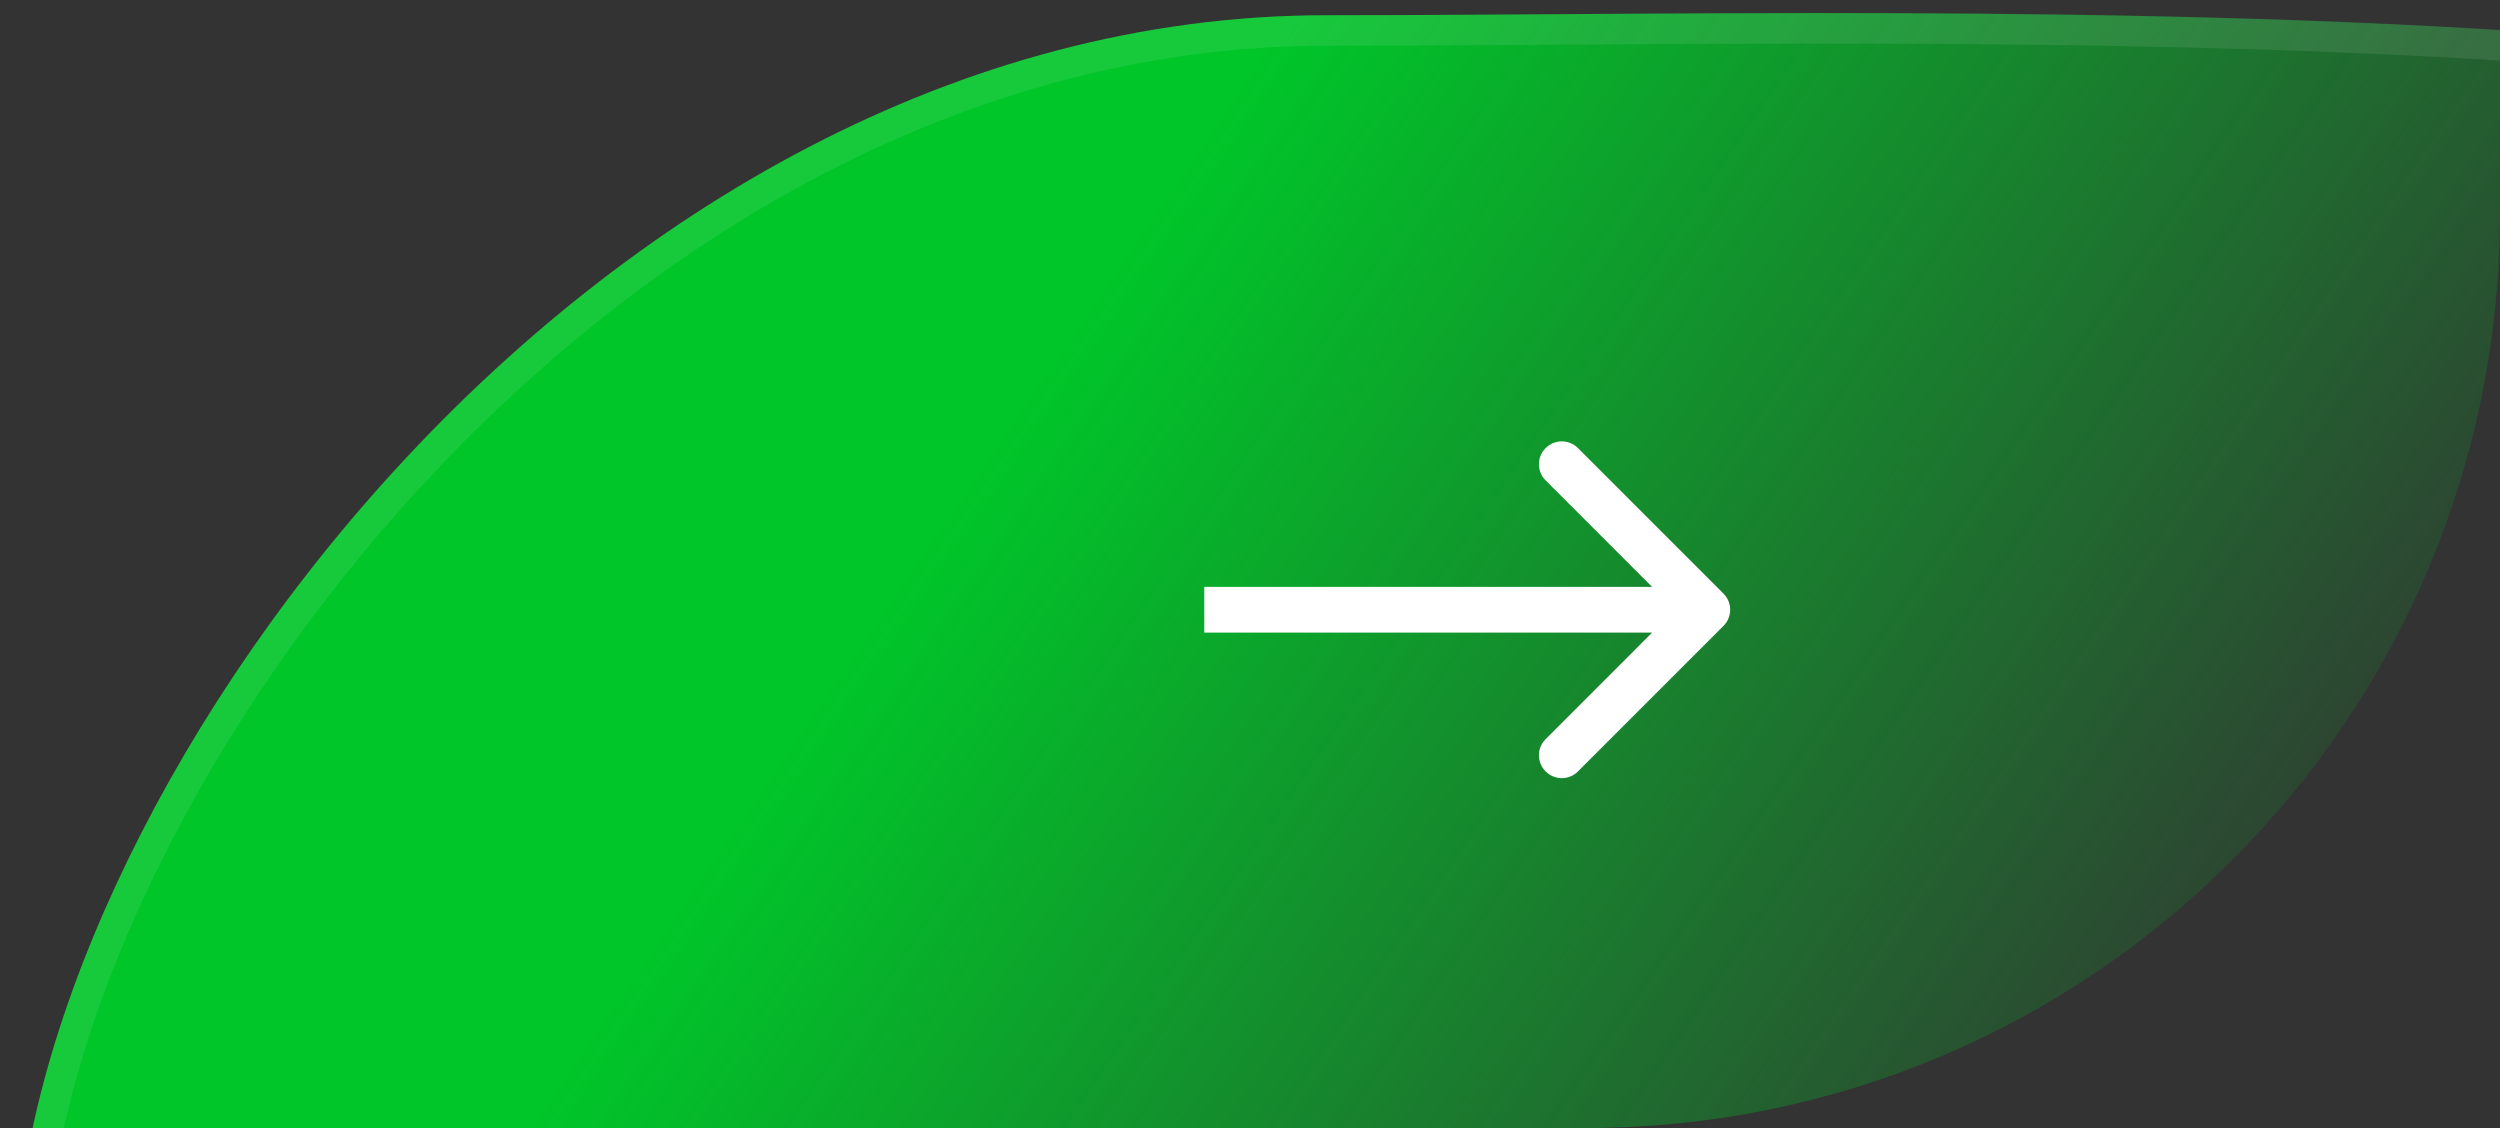 <svg width="82" height="37" viewBox="0 0 82 37" fill="none" xmlns="http://www.w3.org/2000/svg">
<rect x="0" y="0" width="82" height="37" fill="#333333" stroke="none"/>
<g clip-path="url(#clip0_11_4085)">
<path d="M115 14C115 29.364 63.8 65 39.5 65C15.2 65 0.5 57.364 0.5 42C0.5 26.636 19.2 0.5 43.5 0.5C67.8 0.5 115 -1.364 115 14Z" fill="url(#paint0_linear_11_4085)"/>
<path d="M114.5 14C114.5 15.791 113.75 17.937 112.322 20.348C110.9 22.75 108.831 25.373 106.256 28.108C101.108 33.576 93.979 39.448 86.081 44.849C78.183 50.249 69.533 55.167 61.349 58.733C53.154 62.305 45.472 64.5 39.5 64.5C27.389 64.5 17.739 62.595 11.135 58.827C4.563 55.078 1 49.485 1 42C1 34.485 5.595 24.224 13.257 15.826C20.908 7.438 31.534 1 43.5 1C45.743 1 48.177 0.984 50.75 0.968C62.142 0.894 76.236 0.802 88.314 1.986C95.72 2.712 102.32 3.914 107.054 5.871C111.81 7.837 114.5 10.478 114.5 14Z" stroke="#EFEFEF" stroke-opacity="0.1"/>
<path d="M56.53 20.53C56.823 20.237 56.823 19.763 56.53 19.47L51.757 14.697C51.465 14.404 50.99 14.404 50.697 14.697C50.404 14.99 50.404 15.464 50.697 15.757L54.939 20L50.697 24.243C50.404 24.535 50.404 25.01 50.697 25.303C50.99 25.596 51.465 25.596 51.757 25.303L56.53 20.53ZM39.5 20.75H56V19.25H39.5V20.75Z" fill="white"/>
</g>
<defs>
<linearGradient id="paint0_linear_11_4085" x1="78" y1="33" x2="38.5" y2="6" gradientUnits="userSpaceOnUse">
<stop stop-color="#00C629" stop-opacity="0"/>
<stop offset="1" stop-color="#00C629"/>
</linearGradient>
<clipPath id="clip0_11_4085">
<path d="M0 0H82V7C82 23.569 68.569 37 52 37H0V0Z" fill="white"/>
</clipPath>
</defs>
</svg>
